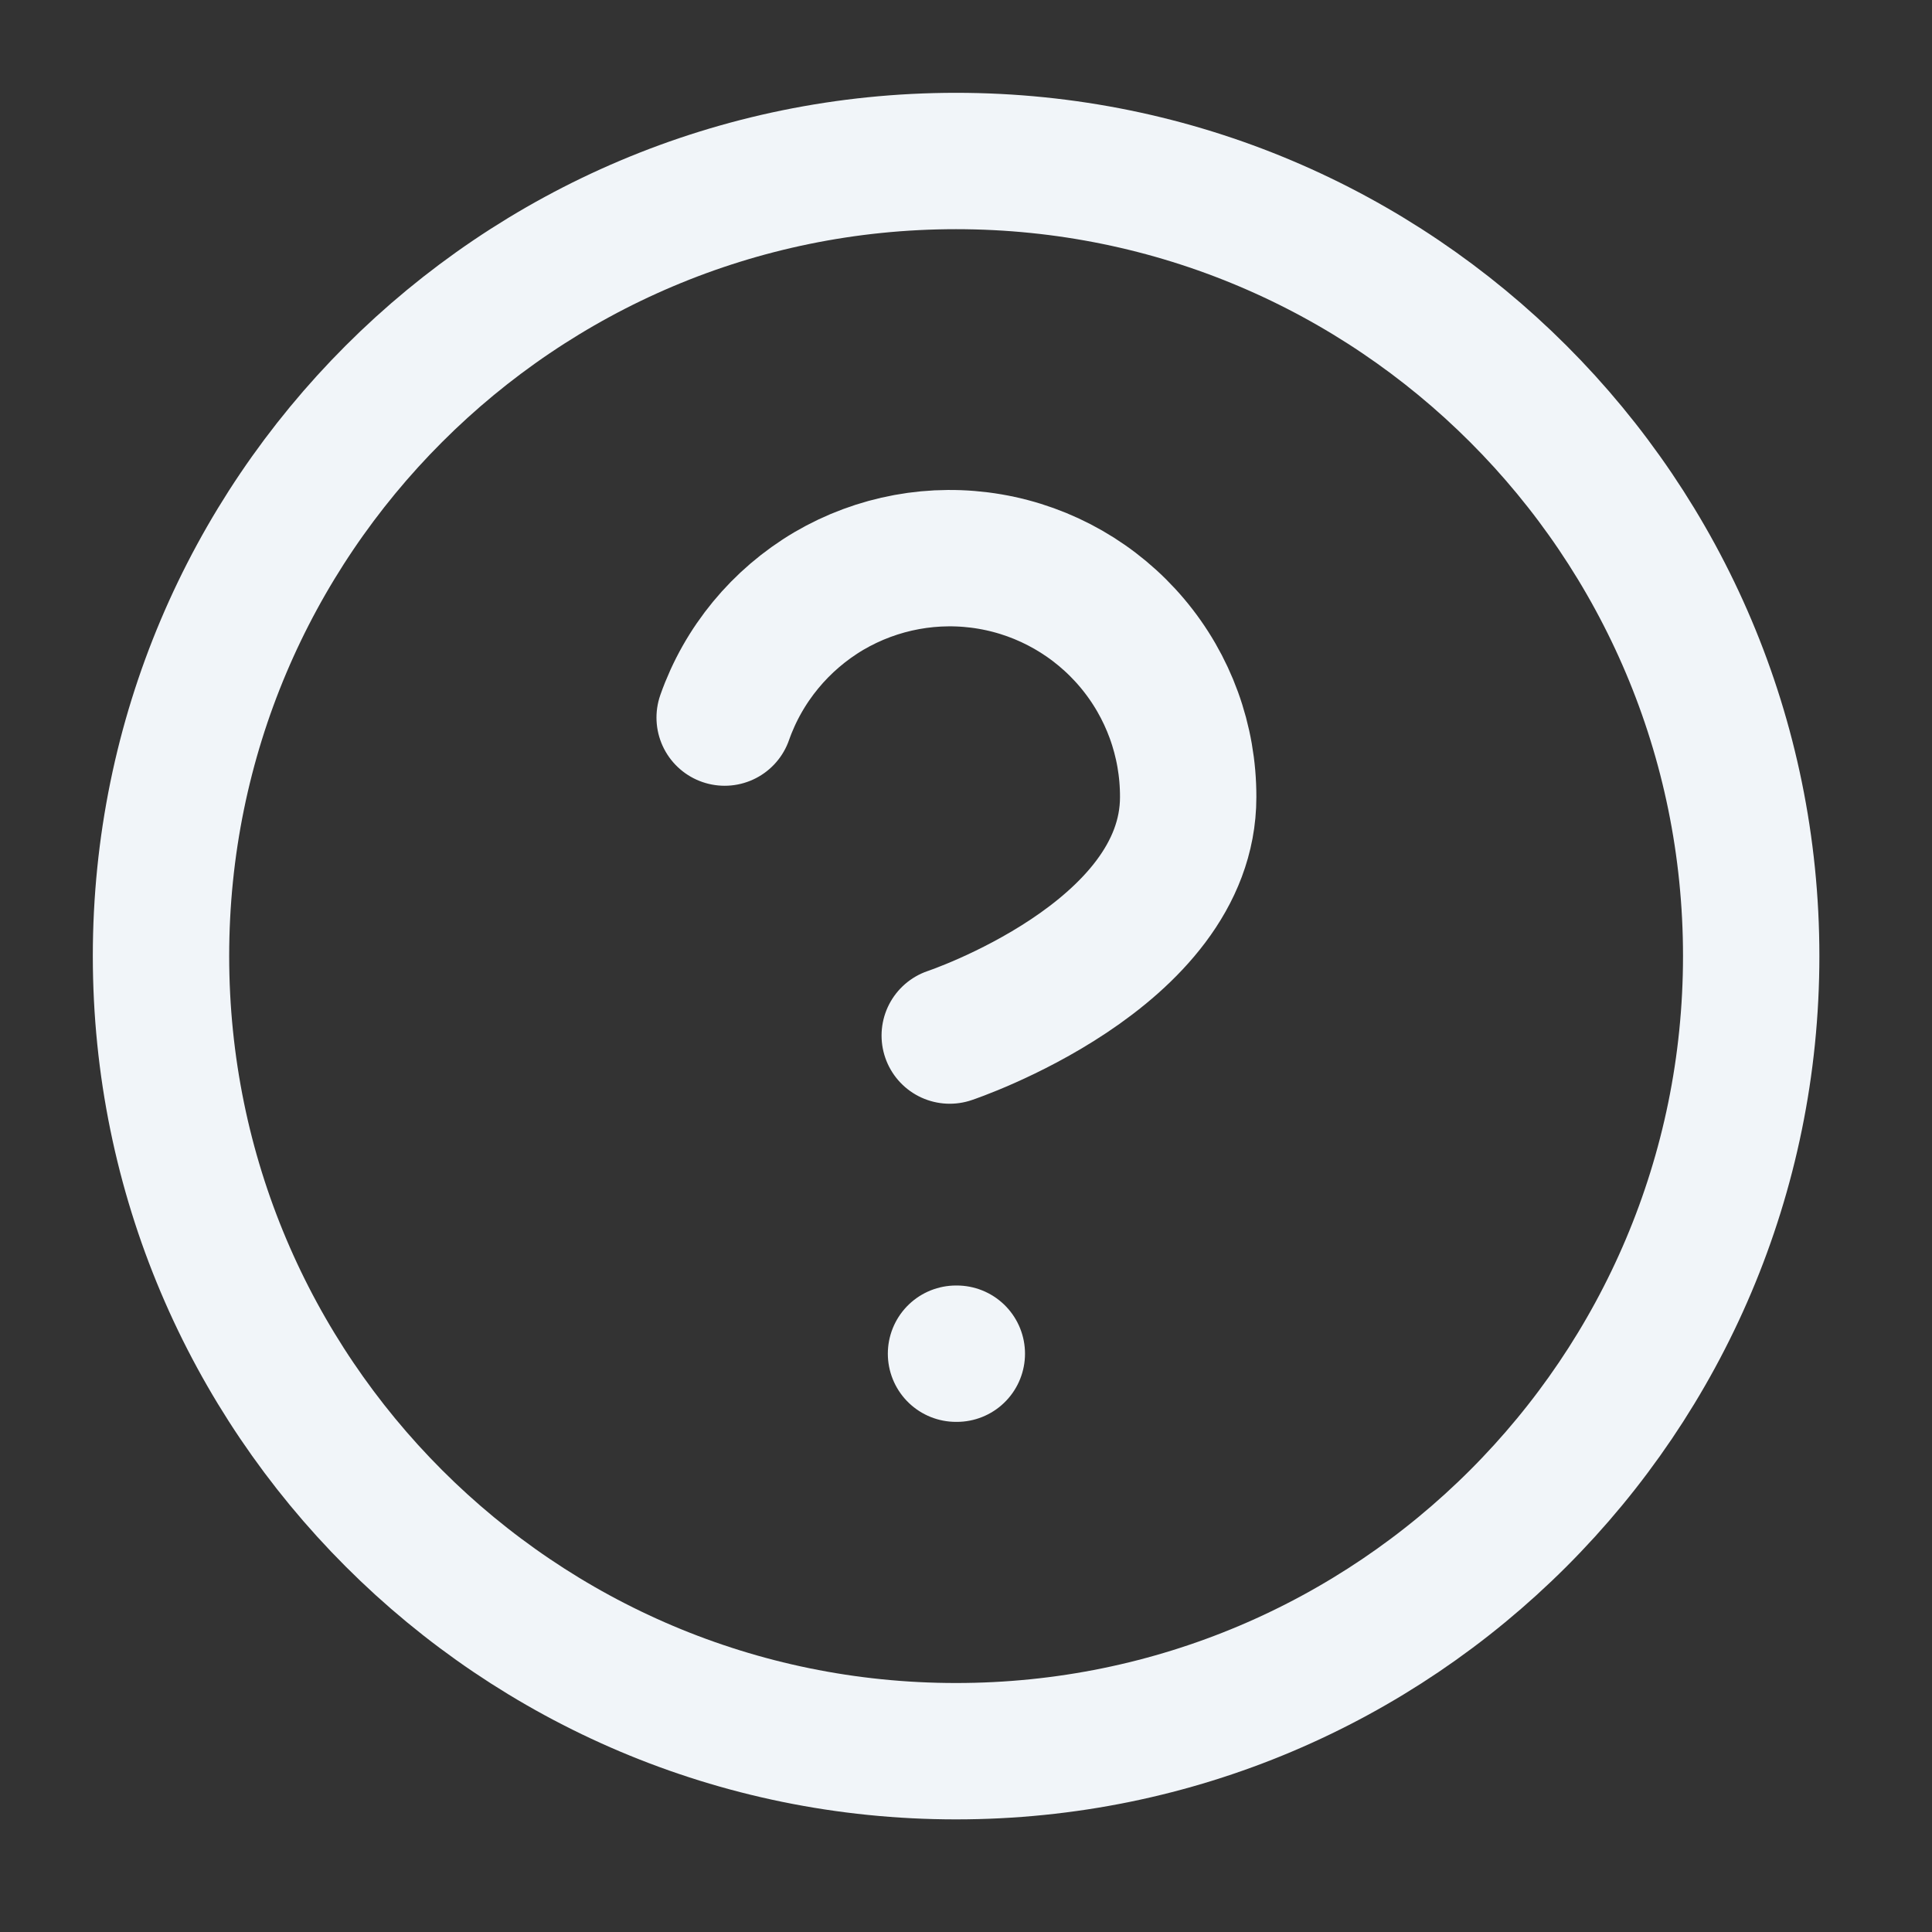 <?xml version="1.0" encoding="utf-8"?>
<svg xmlns="http://www.w3.org/2000/svg" fill="none" height="100%" overflow="visible" preserveAspectRatio="none" style="display: block;" viewBox="0 0 12 12" width="100%">
<rect x="0" y="0" width="12" height="12" fill="#333333" stroke="none"/>
<path d="M4.501 4.457C4.617 4.127 4.847 3.849 5.148 3.671C5.45 3.494 5.804 3.429 6.149 3.488C6.494 3.547 6.807 3.727 7.032 3.994C7.258 4.262 7.381 4.601 7.38 4.951C7.38 5.938 5.899 6.432 5.899 6.432M5.938 8.408H5.943M10.877 5.938C10.877 8.666 8.666 10.877 5.938 10.877C3.211 10.877 1 8.666 1 5.938C1 3.211 3.211 1 5.938 1C8.666 1 10.877 3.211 10.877 5.938Z" id="Icon" stroke="#F1F5F9" stroke-linecap="round" stroke-linejoin="round" stroke-width="0.847"/>
</svg>